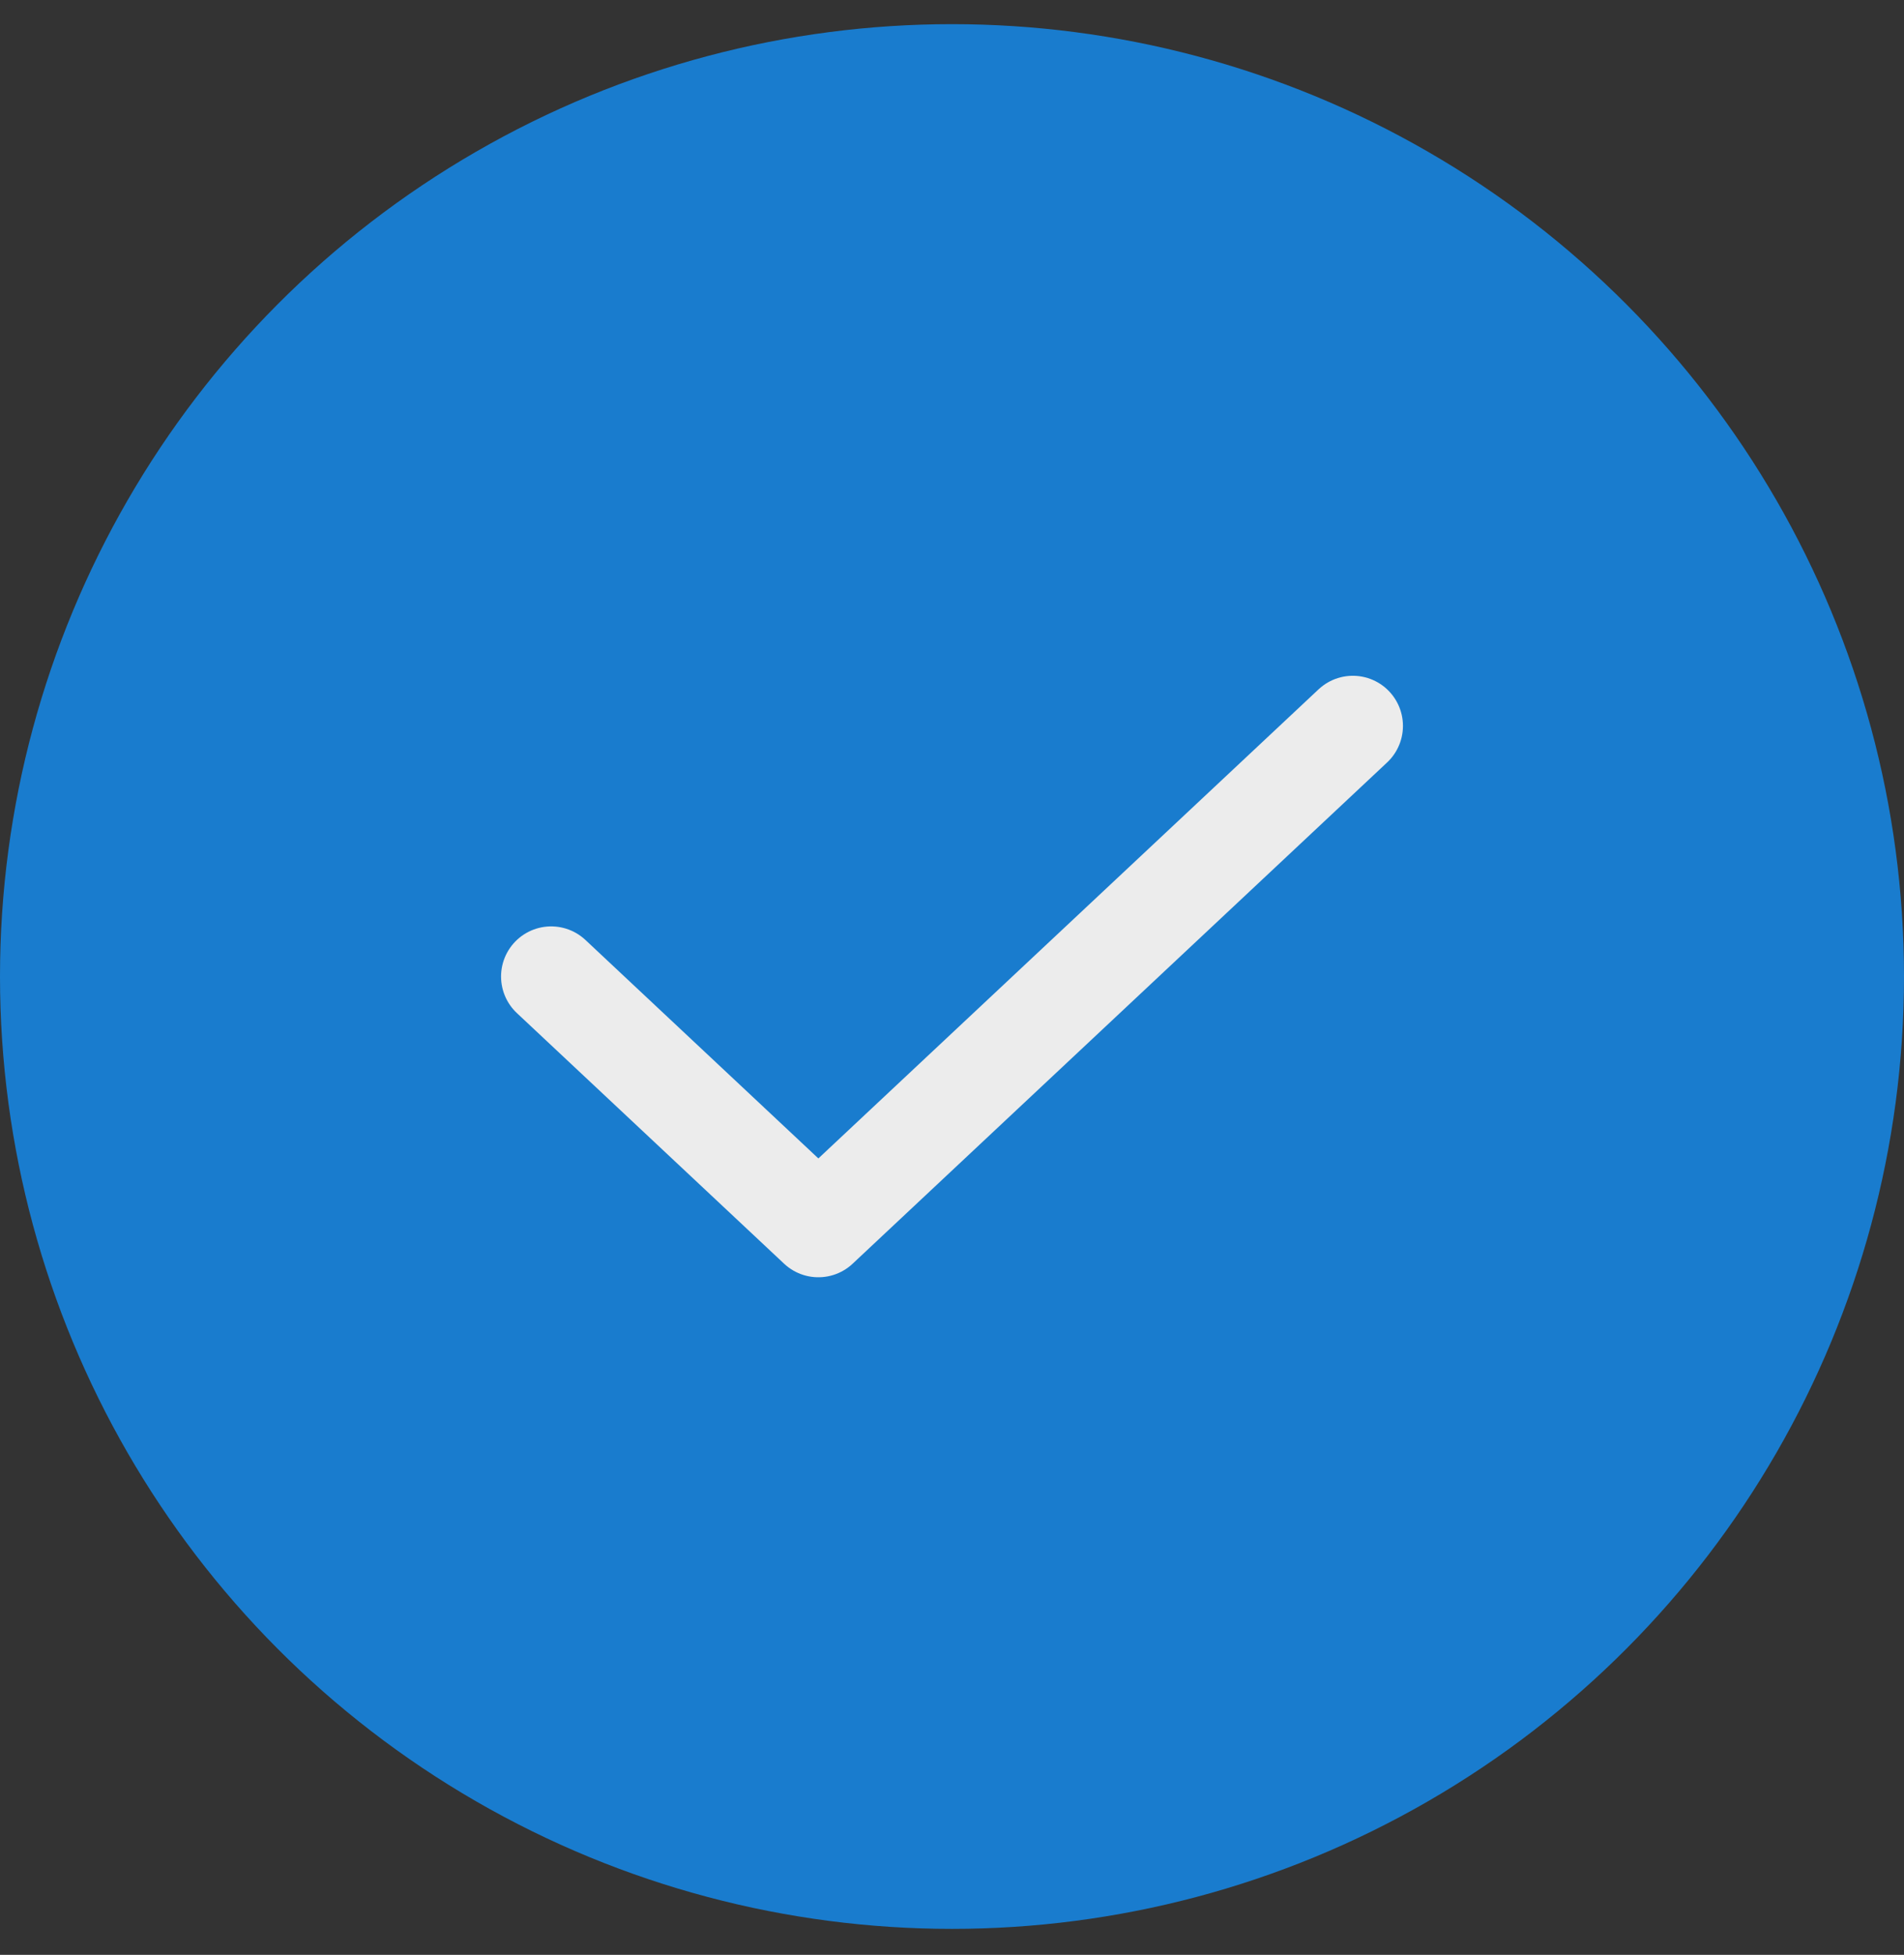 <svg xmlns="http://www.w3.org/2000/svg" width="38" height="39" viewBox="0 0 38 39" fill="none"><rect x="0" y="0" width="38" height="39" fill="#333333" stroke="none"/><circle cx="19" cy="19.482" r="19" fill="#197CCE"></circle><path d="M11 19.482L16.333 24.482L27 14.482" stroke="#ECECEC" stroke-width="2" stroke-linecap="round" stroke-linejoin="round"></path></svg>